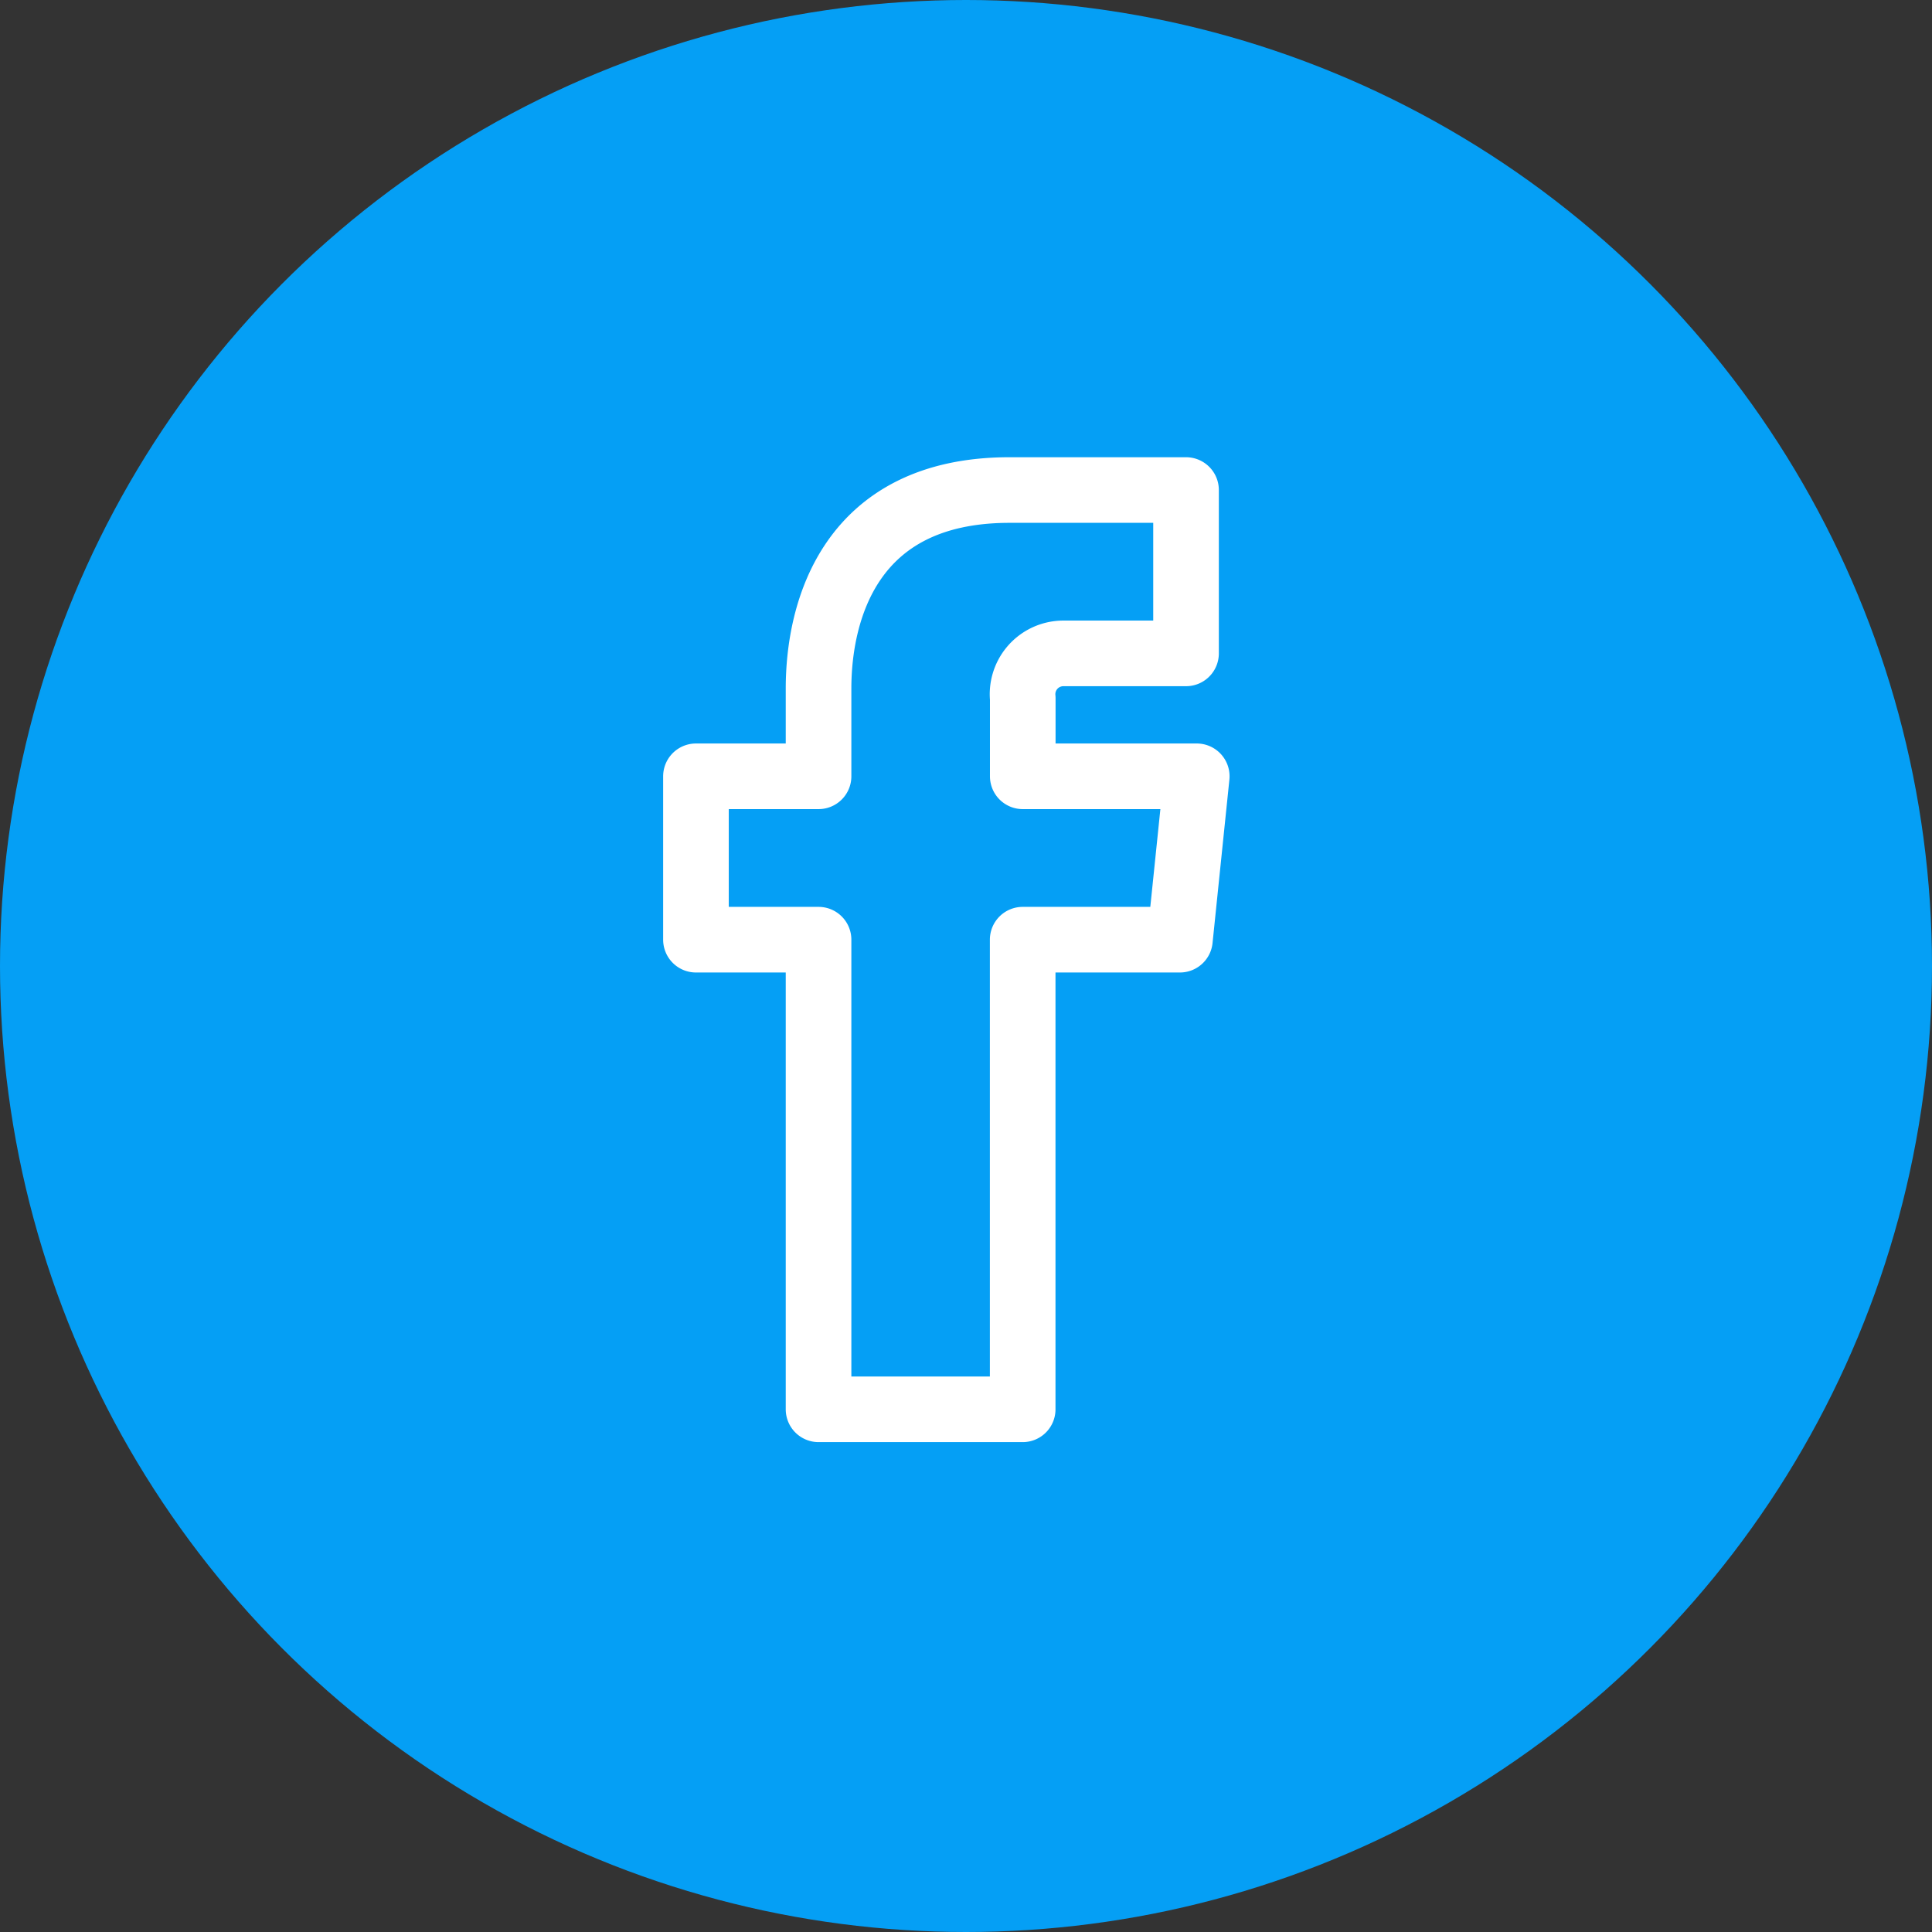 <svg xmlns="http://www.w3.org/2000/svg" width="53" height="53" viewBox="0 0 53 53">
  <rect x="0" y="0" width="53" height="53" fill="#333333" stroke="none"/>
  <g id="Group_44602" data-name="Group 44602" transform="translate(0.217 0)">
    <g id="Group_44594" data-name="Group 44594" transform="translate(0 0)">
      <circle id="Ellipse_5498" data-name="Ellipse 5498" cx="26.5" cy="26.5" r="26.5" transform="translate(-0.217 0)" fill="#059ff5"/>
      <g id="streamline-icon-social-media-facebook_18x18" data-name="streamline-icon-social-media-facebook@18x18" transform="translate(18.877 13.443)">
        <path id="Path_44999" data-name="Path 44999" d="M18.138,8.408H13.365V6.269a1.12,1.12,0,0,1,1-1.227,1.034,1.034,0,0,1,.118-.006h3.361V.555H13C8.592.555,7.763,3.916,7.763,6V8.408H4.4V12.89H7.763V25.773h5.6V12.89h4.313Z" transform="translate(-4.402 -0.555)" fill="none" stroke="#fff" stroke-linecap="round" stroke-linejoin="round" stroke-width="1.8"/>
      </g>
    </g>
  </g>
</svg>
